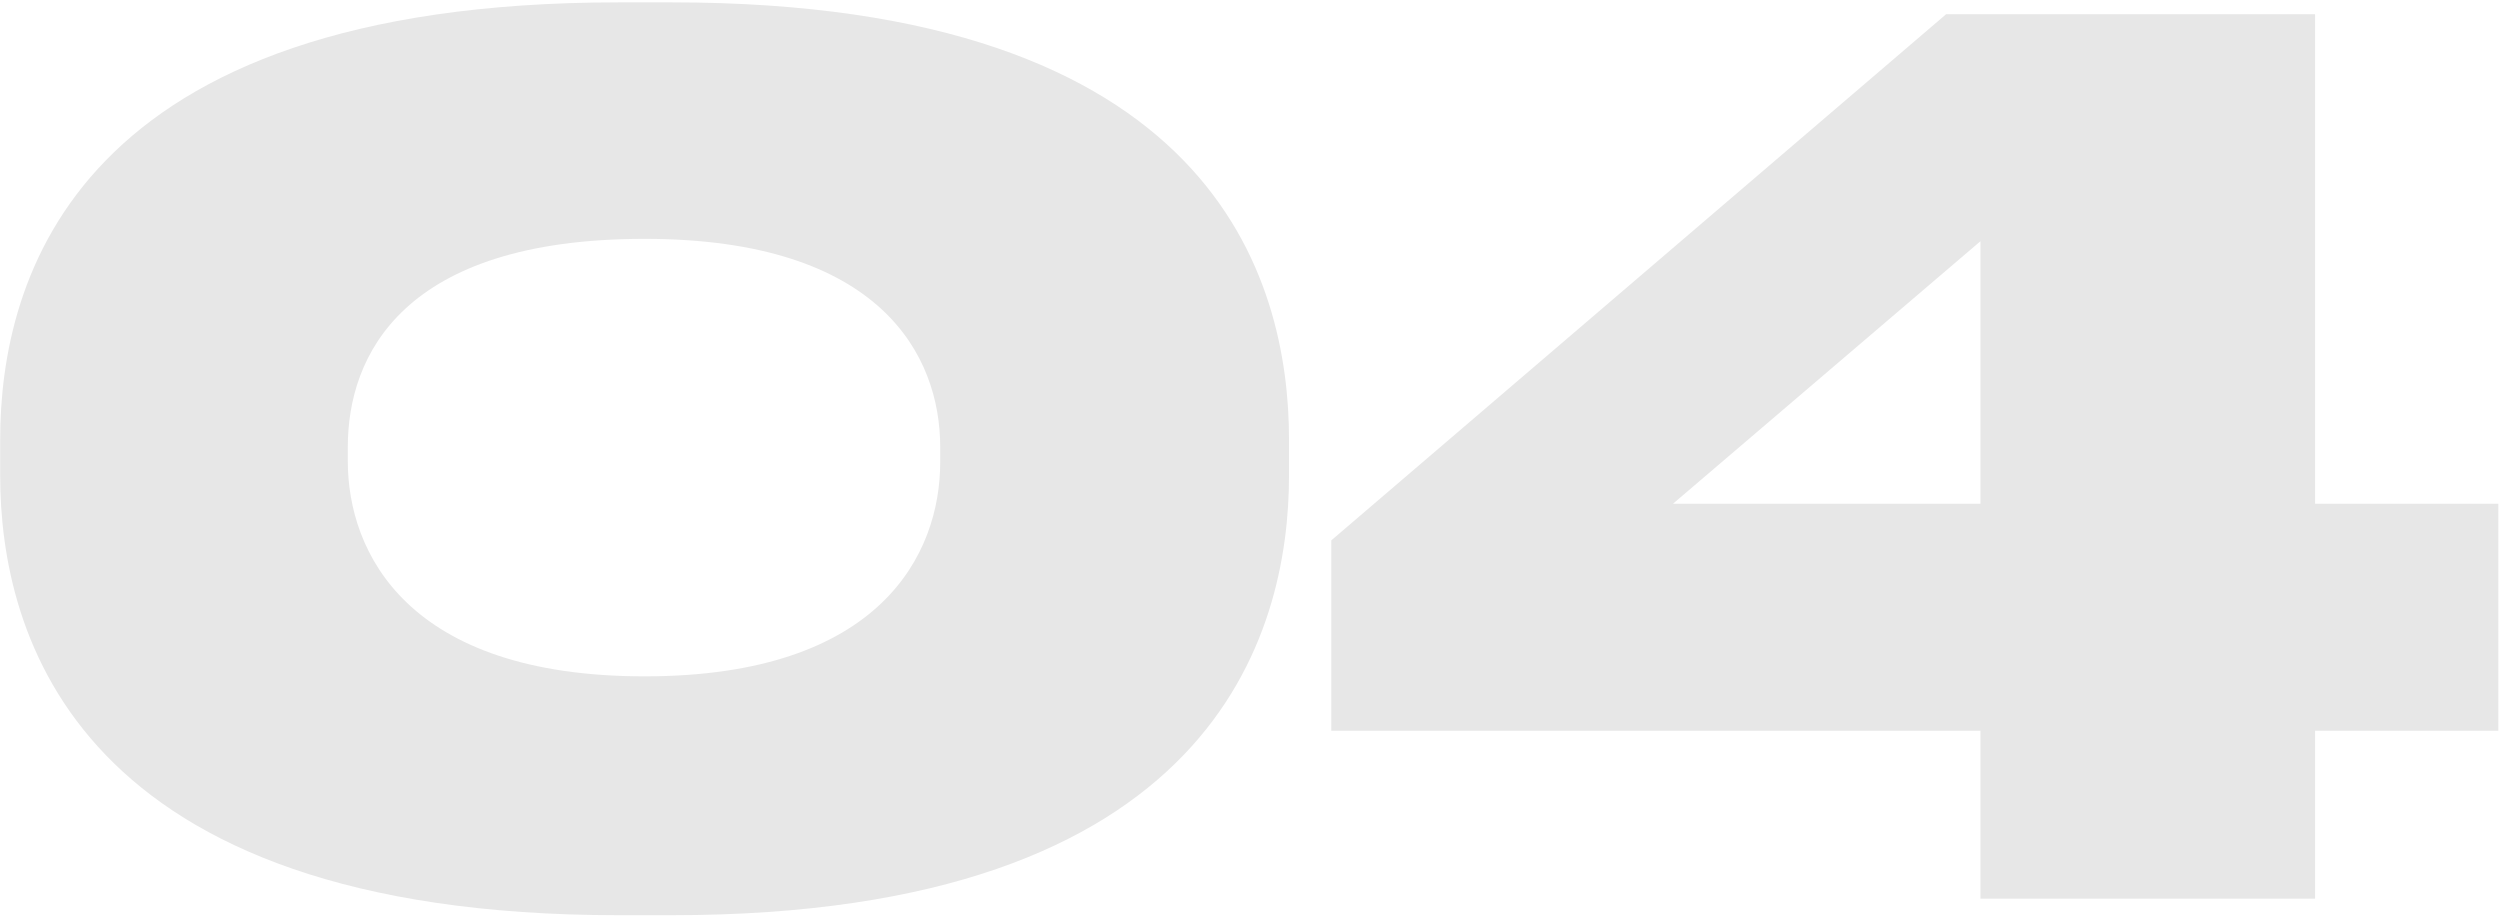 <?xml version="1.0" encoding="UTF-8"?> <svg xmlns="http://www.w3.org/2000/svg" width="370" height="136" viewBox="0 0 370 136" fill="none"><path d="M190.775 65.1V70.35C190.775 93.975 179.575 135.45 99.425 135.45H91.55C11.225 135.45 0.025 93.975 0.025 70.35V65.1C0.025 41.125 11.225 0.35 91.55 0.35H99.425C179.575 0.35 190.775 41.125 190.775 65.1ZM139.15 68.425V66.15C139.15 52.675 130.4 35.35 95.4 35.35C59.525 35.35 51.475 52.675 51.475 66.15V68.25C51.475 81.725 60.225 100.1 95.4 100.1C130.4 100.1 139.15 81.9 139.15 68.425Z" fill="#E7E7E7"></path><path d="M197.03 79.975L288.03 2.1H342.63V74.55H369.755V108.15H342.63V133H293.105V108.15H197.03V79.975ZM293.105 74.55V35.7L247.605 74.55H293.105Z" fill="#E7E7E7"></path></svg> 